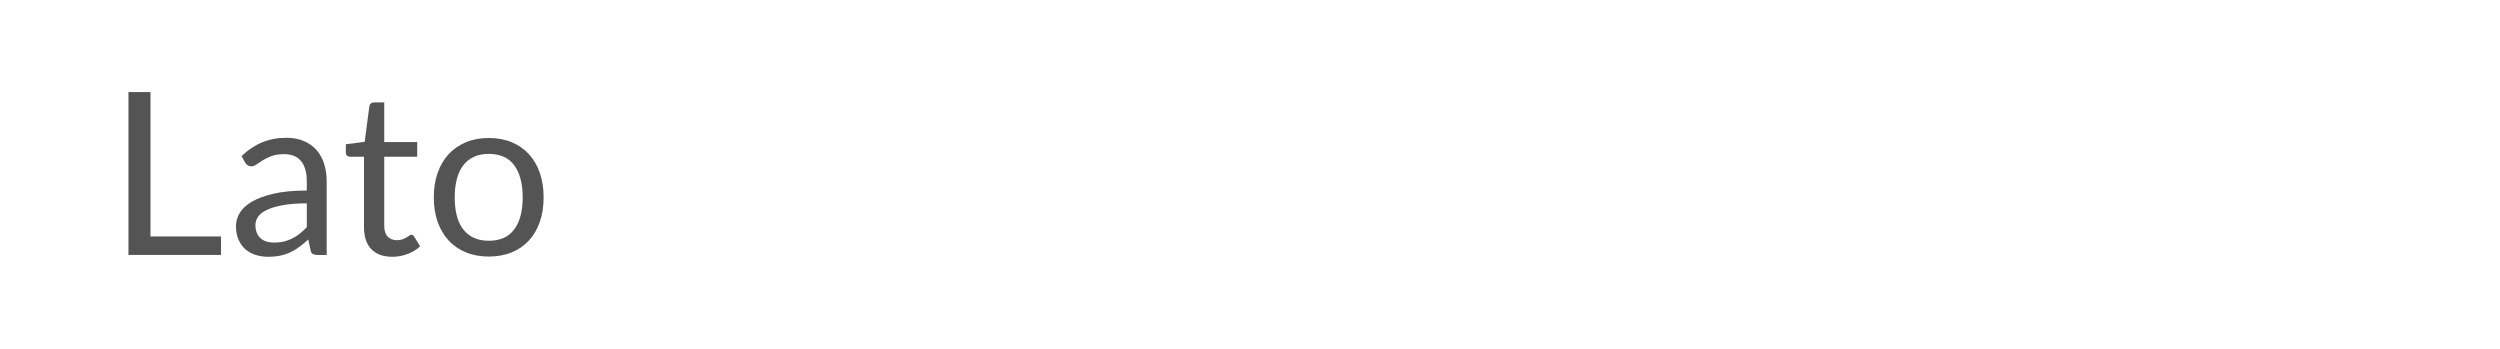 <?xml version="1.0" encoding="utf-8"?>
<!-- Generator: Adobe Illustrator 16.0.0, SVG Export Plug-In . SVG Version: 6.00 Build 0)  -->
<!DOCTYPE svg PUBLIC "-//W3C//DTD SVG 1.1//EN" "http://www.w3.org/Graphics/SVG/1.1/DTD/svg11.dtd">
<svg version="1.1" id="图层_1" xmlns="http://www.w3.org/2000/svg" xmlns:xlink="http://www.w3.org/1999/xlink" x="0px" y="0px"
	 width="258px" height="36px" viewBox="0 0 258 36" enable-background="new 0 0 258 36" xml:space="preserve">
<g>
	<path fill="#545454" d="M15.532,24.4h7.274v1.912h-9.55V9.5h2.275V24.4z"/>
	<path fill="#545454" d="M33.717,26.313h-0.927c-0.204,0-0.368-0.03-0.493-0.094c-0.125-0.063-0.208-0.195-0.247-0.399l-0.235-1.103
		c-0.313,0.282-0.618,0.534-0.915,0.757c-0.297,0.224-0.611,0.411-0.939,0.563c-0.329,0.152-0.679,0.268-1.05,0.345
		c-0.372,0.079-0.785,0.118-1.238,0.118c-0.462,0-0.894-0.065-1.296-0.194c-0.403-0.129-0.753-0.323-1.05-0.583
		c-0.297-0.259-0.534-0.587-0.71-0.982c-0.175-0.396-0.264-0.865-0.264-1.406c0-0.472,0.129-0.925,0.387-1.36
		c0.258-0.437,0.674-0.822,1.25-1.159c0.575-0.338,1.327-0.614,2.258-0.831c0.931-0.216,2.068-0.322,3.414-0.322v-0.934
		c0-0.929-0.198-1.631-0.593-2.106c-0.395-0.478-0.979-0.715-1.753-0.715c-0.509,0-0.937,0.064-1.285,0.193
		s-0.649,0.274-0.904,0.434c-0.254,0.161-0.473,0.306-0.657,0.435c-0.184,0.129-0.365,0.194-0.545,0.194
		c-0.141,0-0.264-0.037-0.37-0.111s-0.189-0.167-0.252-0.277l-0.375-0.668c0.657-0.634,1.365-1.106,2.124-1.419
		c0.759-0.313,1.6-0.471,2.523-0.471c0.665,0,1.255,0.11,1.771,0.33c0.516,0.218,0.95,0.523,1.302,0.914
		c0.352,0.392,0.617,0.864,0.797,1.421c0.18,0.554,0.27,1.165,0.27,1.828V26.313z M28.297,25.033c0.367,0,0.704-0.037,1.009-0.111
		c0.305-0.074,0.592-0.18,0.862-0.316c0.27-0.137,0.527-0.303,0.774-0.499c0.246-0.194,0.486-0.418,0.721-0.668v-2.453
		c-0.962,0-1.779,0.062-2.452,0.184c-0.672,0.122-1.22,0.281-1.643,0.478c-0.422,0.196-0.729,0.429-0.921,0.696
		c-0.191,0.269-0.287,0.567-0.287,0.896c0,0.314,0.051,0.588,0.152,0.814c0.102,0.229,0.238,0.416,0.411,0.561
		c0.172,0.146,0.375,0.252,0.61,0.319C27.769,25.001,28.023,25.033,28.297,25.033z"/>
	<path fill="#545454" d="M40.486,26.5c-0.938,0-1.66-0.262-2.165-0.785c-0.504-0.524-0.756-1.279-0.756-2.266v-7.273h-1.432
		c-0.125,0-0.231-0.037-0.316-0.111c-0.086-0.074-0.129-0.19-0.129-0.346v-0.833l1.948-0.246l0.481-3.673
		c0.016-0.117,0.066-0.213,0.152-0.287c0.086-0.074,0.195-0.111,0.329-0.111h1.056v4.095h3.402v1.513h-3.402v7.134
		c0,0.5,0.121,0.872,0.363,1.114s0.555,0.363,0.938,0.363c0.219,0,0.409-0.028,0.569-0.088c0.161-0.059,0.3-0.124,0.417-0.193
		c0.117-0.07,0.217-0.136,0.299-0.193c0.083-0.06,0.154-0.089,0.217-0.089c0.109,0,0.207,0.066,0.293,0.2l0.61,0.997
		c-0.36,0.336-0.794,0.601-1.302,0.791C41.55,26.404,41.026,26.5,40.486,26.5z"/>
	<path fill="#545454" d="M50.446,14.24c0.869,0,1.652,0.145,2.353,0.434c0.7,0.291,1.294,0.701,1.783,1.232s0.864,1.175,1.127,1.93
		c0.262,0.756,0.393,1.598,0.393,2.527c0,0.939-0.131,1.784-0.393,2.535c-0.263,0.752-0.638,1.392-1.127,1.924
		s-1.083,0.94-1.783,1.226c-0.7,0.286-1.484,0.428-2.353,0.428c-0.868,0-1.652-0.142-2.352-0.428
		c-0.701-0.285-1.297-0.693-1.79-1.226s-0.872-1.172-1.138-1.924c-0.266-0.751-0.398-1.596-0.398-2.535
		c0-0.93,0.133-1.771,0.398-2.527c0.267-0.755,0.646-1.398,1.138-1.93s1.089-0.941,1.79-1.232
		C48.794,14.385,49.578,14.24,50.446,14.24z M50.446,24.846c1.173,0,2.049-0.393,2.628-1.179c0.579-0.786,0.868-1.883,0.868-3.29
		c0-1.417-0.289-2.519-0.868-3.309c-0.579-0.79-1.455-1.186-2.628-1.186c-0.594,0-1.111,0.101-1.548,0.305
		c-0.438,0.204-0.804,0.496-1.097,0.881c-0.293,0.382-0.512,0.854-0.657,1.413c-0.146,0.56-0.217,1.19-0.217,1.896
		c0,0.702,0.072,1.333,0.217,1.888c0.145,0.556,0.363,1.023,0.657,1.402s0.659,0.671,1.097,0.873
		C49.335,24.744,49.852,24.846,50.446,24.846z"/>
</g>
</svg>
